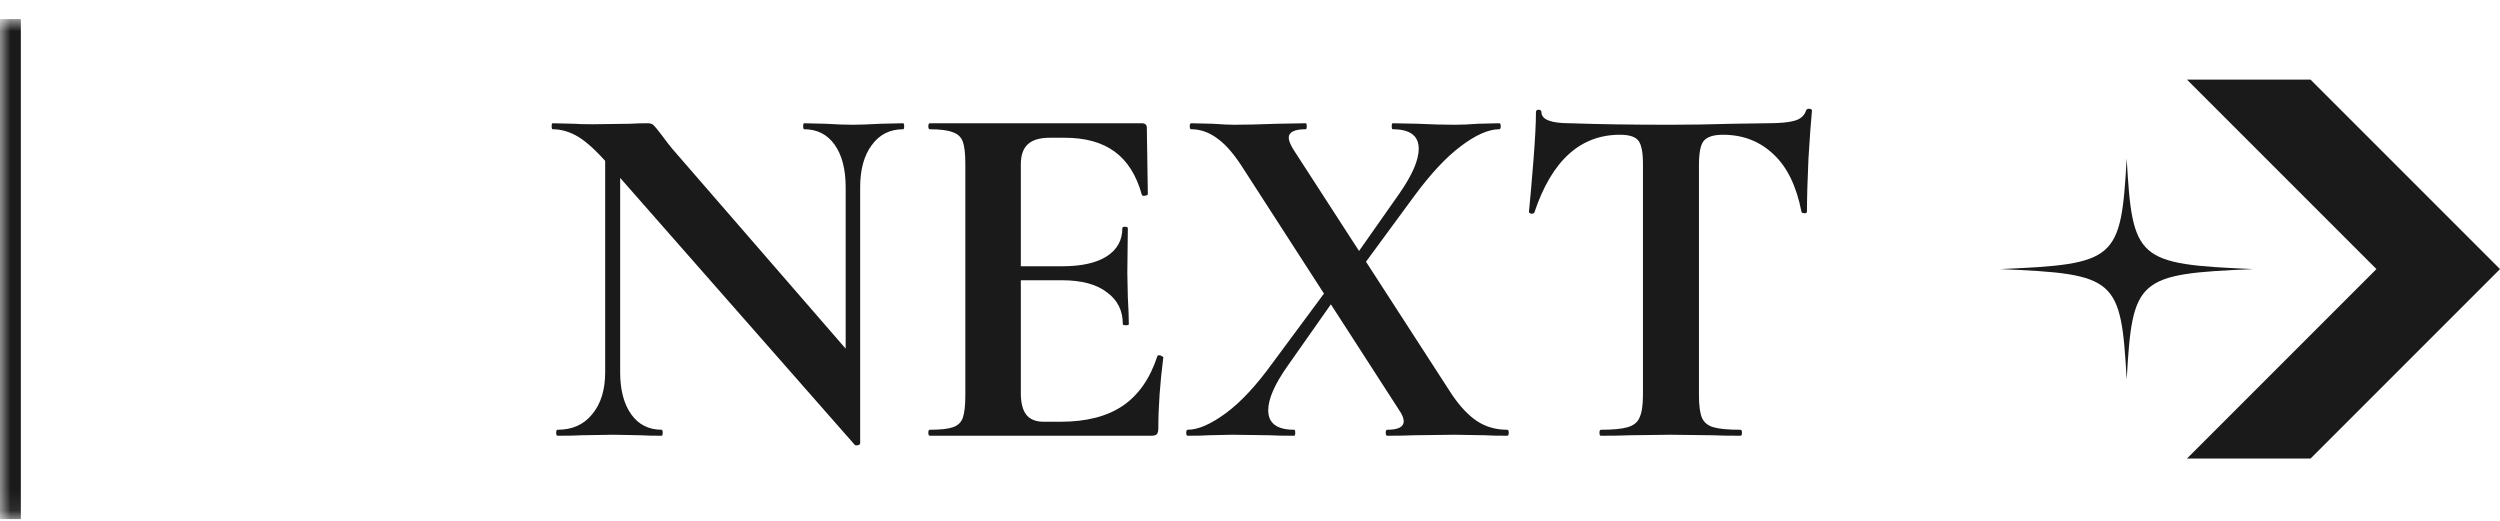 <svg width="120" height="25" viewBox="0 0 120 25" fill="none" xmlns="http://www.w3.org/2000/svg">
<mask id="path-1-inside-1_37_170" fill="white">
<path d="M0 0.916H120V24.916H0V0.916Z"/>
</mask>
<path d="M1 24.916V0.916H-1V24.916H1Z" fill="#1A1A1A" mask="url(#path-1-inside-1_37_170)"/>
<path d="M29.048 6.468L29.768 6.516V17.868C29.768 18.716 29.944 19.388 30.296 19.884C30.648 20.38 31.136 20.628 31.76 20.628C31.792 20.628 31.808 20.676 31.808 20.772C31.808 20.868 31.792 20.916 31.76 20.916C31.312 20.916 30.968 20.908 30.728 20.892L29.432 20.868L27.944 20.892C27.672 20.908 27.28 20.916 26.768 20.916C26.72 20.916 26.696 20.868 26.696 20.772C26.696 20.676 26.72 20.628 26.768 20.628C27.472 20.628 28.024 20.38 28.424 19.884C28.84 19.388 29.048 18.716 29.048 17.868V6.468ZM41.288 21.276C41.288 21.324 41.248 21.356 41.168 21.372C41.104 21.388 41.056 21.38 41.024 21.348L29.192 7.884C28.632 7.244 28.152 6.804 27.752 6.564C27.352 6.324 26.944 6.204 26.528 6.204C26.496 6.204 26.48 6.156 26.48 6.06C26.48 5.964 26.496 5.916 26.528 5.916L27.536 5.94C27.744 5.956 28.048 5.964 28.448 5.964L30.272 5.94C30.496 5.924 30.768 5.916 31.088 5.916C31.216 5.916 31.312 5.948 31.376 6.012C31.44 6.076 31.552 6.212 31.712 6.42C31.984 6.788 32.176 7.036 32.288 7.164L41.096 17.316L41.288 21.276ZM41.288 21.276L40.592 20.556V8.988C40.592 8.124 40.416 7.444 40.064 6.948C39.712 6.452 39.224 6.204 38.6 6.204C38.568 6.204 38.552 6.156 38.552 6.06C38.552 5.964 38.568 5.916 38.6 5.916L39.632 5.94C40.144 5.972 40.576 5.988 40.928 5.988C41.248 5.988 41.696 5.972 42.272 5.94L43.352 5.916C43.384 5.916 43.4 5.964 43.4 6.06C43.4 6.156 43.384 6.204 43.352 6.204C42.712 6.204 42.208 6.46 41.84 6.972C41.472 7.468 41.288 8.14 41.288 8.988V21.276ZM44.632 20.916C44.584 20.916 44.56 20.868 44.56 20.772C44.56 20.676 44.584 20.628 44.632 20.628C45.144 20.628 45.512 20.588 45.736 20.508C45.976 20.428 46.136 20.276 46.216 20.052C46.296 19.812 46.336 19.452 46.336 18.972V7.86C46.336 7.38 46.296 7.028 46.216 6.804C46.136 6.58 45.976 6.428 45.736 6.348C45.496 6.252 45.128 6.204 44.632 6.204C44.584 6.204 44.56 6.156 44.56 6.06C44.56 5.964 44.584 5.916 44.632 5.916H54.808C54.968 5.916 55.048 5.988 55.048 6.132L55.096 9.324C55.096 9.356 55.048 9.38 54.952 9.396C54.872 9.412 54.824 9.396 54.808 9.348C54.552 8.42 54.12 7.732 53.512 7.284C52.904 6.836 52.104 6.612 51.112 6.612H50.392C49.912 6.612 49.56 6.716 49.336 6.924C49.112 7.132 49 7.452 49 7.884V18.876C49 19.34 49.088 19.684 49.264 19.908C49.44 20.132 49.72 20.244 50.104 20.244H50.896C52.144 20.244 53.144 19.988 53.896 19.476C54.648 18.964 55.2 18.172 55.552 17.1C55.552 17.068 55.584 17.052 55.648 17.052C55.696 17.052 55.736 17.068 55.768 17.1C55.816 17.116 55.84 17.132 55.84 17.148C55.68 18.396 55.6 19.532 55.6 20.556C55.6 20.684 55.576 20.78 55.528 20.844C55.48 20.892 55.384 20.916 55.24 20.916H44.632ZM53.896 15.564C53.896 14.908 53.64 14.396 53.128 14.028C52.632 13.644 51.912 13.452 50.968 13.452H47.728V12.78H50.992C51.92 12.78 52.632 12.62 53.128 12.3C53.624 11.98 53.872 11.532 53.872 10.956C53.872 10.908 53.912 10.884 53.992 10.884C54.088 10.884 54.136 10.908 54.136 10.956L54.112 13.116L54.136 14.268C54.168 14.812 54.184 15.244 54.184 15.564C54.184 15.596 54.136 15.612 54.04 15.612C53.944 15.612 53.896 15.596 53.896 15.564ZM66.587 20.916C66.539 20.916 66.515 20.868 66.515 20.772C66.515 20.676 66.539 20.628 66.587 20.628C67.115 20.628 67.379 20.492 67.379 20.22C67.379 20.076 67.307 19.9 67.163 19.692L59.699 8.124C59.267 7.436 58.851 6.948 58.451 6.66C58.051 6.356 57.627 6.204 57.179 6.204C57.131 6.204 57.107 6.156 57.107 6.06C57.107 5.964 57.131 5.916 57.179 5.916L58.211 5.94C58.659 5.972 58.995 5.988 59.219 5.988C59.779 5.988 60.475 5.972 61.307 5.94L62.675 5.916C62.707 5.916 62.723 5.964 62.723 6.06C62.723 6.156 62.707 6.204 62.675 6.204C62.131 6.204 61.859 6.34 61.859 6.612C61.859 6.74 61.931 6.924 62.075 7.164L69.683 18.924C70.083 19.516 70.491 19.948 70.907 20.22C71.323 20.492 71.803 20.628 72.347 20.628C72.395 20.628 72.419 20.676 72.419 20.772C72.419 20.868 72.395 20.916 72.347 20.916C71.883 20.916 71.523 20.908 71.267 20.892L69.827 20.868L67.859 20.892C67.555 20.908 67.131 20.916 66.587 20.916ZM57.011 20.916C56.963 20.916 56.939 20.868 56.939 20.772C56.939 20.676 56.963 20.628 57.011 20.628C57.507 20.628 58.115 20.364 58.835 19.836C59.555 19.308 60.307 18.5 61.091 17.412L64.043 13.428L64.475 13.764L61.811 17.556C61.187 18.436 60.875 19.148 60.875 19.692C60.875 20.316 61.291 20.628 62.123 20.628C62.155 20.628 62.171 20.676 62.171 20.772C62.171 20.868 62.155 20.916 62.123 20.916C61.595 20.916 61.195 20.908 60.923 20.892L59.147 20.868L58.019 20.892C57.811 20.908 57.475 20.916 57.011 20.916ZM64.499 13.092L67.163 9.3C67.787 8.404 68.099 7.684 68.099 7.14C68.099 6.516 67.683 6.204 66.851 6.204C66.819 6.204 66.803 6.156 66.803 6.06C66.803 5.964 66.819 5.916 66.851 5.916L68.051 5.94C68.691 5.972 69.283 5.988 69.827 5.988C70.163 5.988 70.539 5.972 70.955 5.94L71.963 5.916C72.011 5.916 72.035 5.964 72.035 6.06C72.035 6.156 72.011 6.204 71.963 6.204C71.451 6.204 70.835 6.476 70.115 7.02C69.411 7.548 68.659 8.356 67.859 9.444L64.931 13.428L64.499 13.092ZM77.758 6.468C75.854 6.468 74.486 7.708 73.654 10.188C73.638 10.236 73.59 10.26 73.51 10.26C73.43 10.244 73.39 10.212 73.39 10.164C73.454 9.524 73.526 8.7 73.606 7.692C73.686 6.668 73.726 5.9 73.726 5.388C73.726 5.308 73.766 5.268 73.846 5.268C73.942 5.268 73.99 5.308 73.99 5.388C73.99 5.74 74.446 5.916 75.358 5.916C76.734 5.964 78.342 5.988 80.182 5.988C81.126 5.988 82.126 5.972 83.182 5.94L84.814 5.916C85.422 5.916 85.862 5.876 86.134 5.796C86.422 5.716 86.606 5.556 86.686 5.316C86.702 5.252 86.75 5.22 86.83 5.22C86.926 5.22 86.974 5.252 86.974 5.316C86.926 5.796 86.87 6.564 86.806 7.62C86.758 8.676 86.734 9.524 86.734 10.164C86.734 10.212 86.694 10.236 86.614 10.236C86.534 10.236 86.486 10.212 86.47 10.164C86.23 8.932 85.782 8.012 85.126 7.404C84.47 6.78 83.662 6.468 82.702 6.468C82.238 6.468 81.926 6.572 81.766 6.78C81.622 6.972 81.55 7.348 81.55 7.908V18.972C81.55 19.468 81.598 19.828 81.694 20.052C81.79 20.276 81.974 20.428 82.246 20.508C82.518 20.588 82.95 20.628 83.542 20.628C83.59 20.628 83.614 20.676 83.614 20.772C83.614 20.868 83.59 20.916 83.542 20.916C82.966 20.916 82.51 20.908 82.174 20.892L80.182 20.868L78.238 20.892C77.902 20.908 77.438 20.916 76.846 20.916C76.798 20.916 76.774 20.868 76.774 20.772C76.774 20.676 76.798 20.628 76.846 20.628C77.422 20.628 77.846 20.588 78.118 20.508C78.406 20.428 78.598 20.276 78.694 20.052C78.806 19.812 78.862 19.452 78.862 18.972V7.86C78.862 7.316 78.79 6.948 78.646 6.756C78.502 6.564 78.206 6.468 77.758 6.468Z" fill="#1A1A1A"/>
<path d="M108.162 12.916C102.578 13.152 102.357 13.35 102.081 18.224C101.805 13.35 101.592 13.152 96 12.916C101.584 12.679 101.805 12.482 102.081 7.608C102.357 12.482 102.57 12.679 108.162 12.916Z" fill="#1A1A1A"/>
<path d="M120 12.916L110.906 3.822H104.975L114.069 12.916L104.975 22.01H110.906L120 12.916Z" fill="#1A1A1A"/>
</svg>

